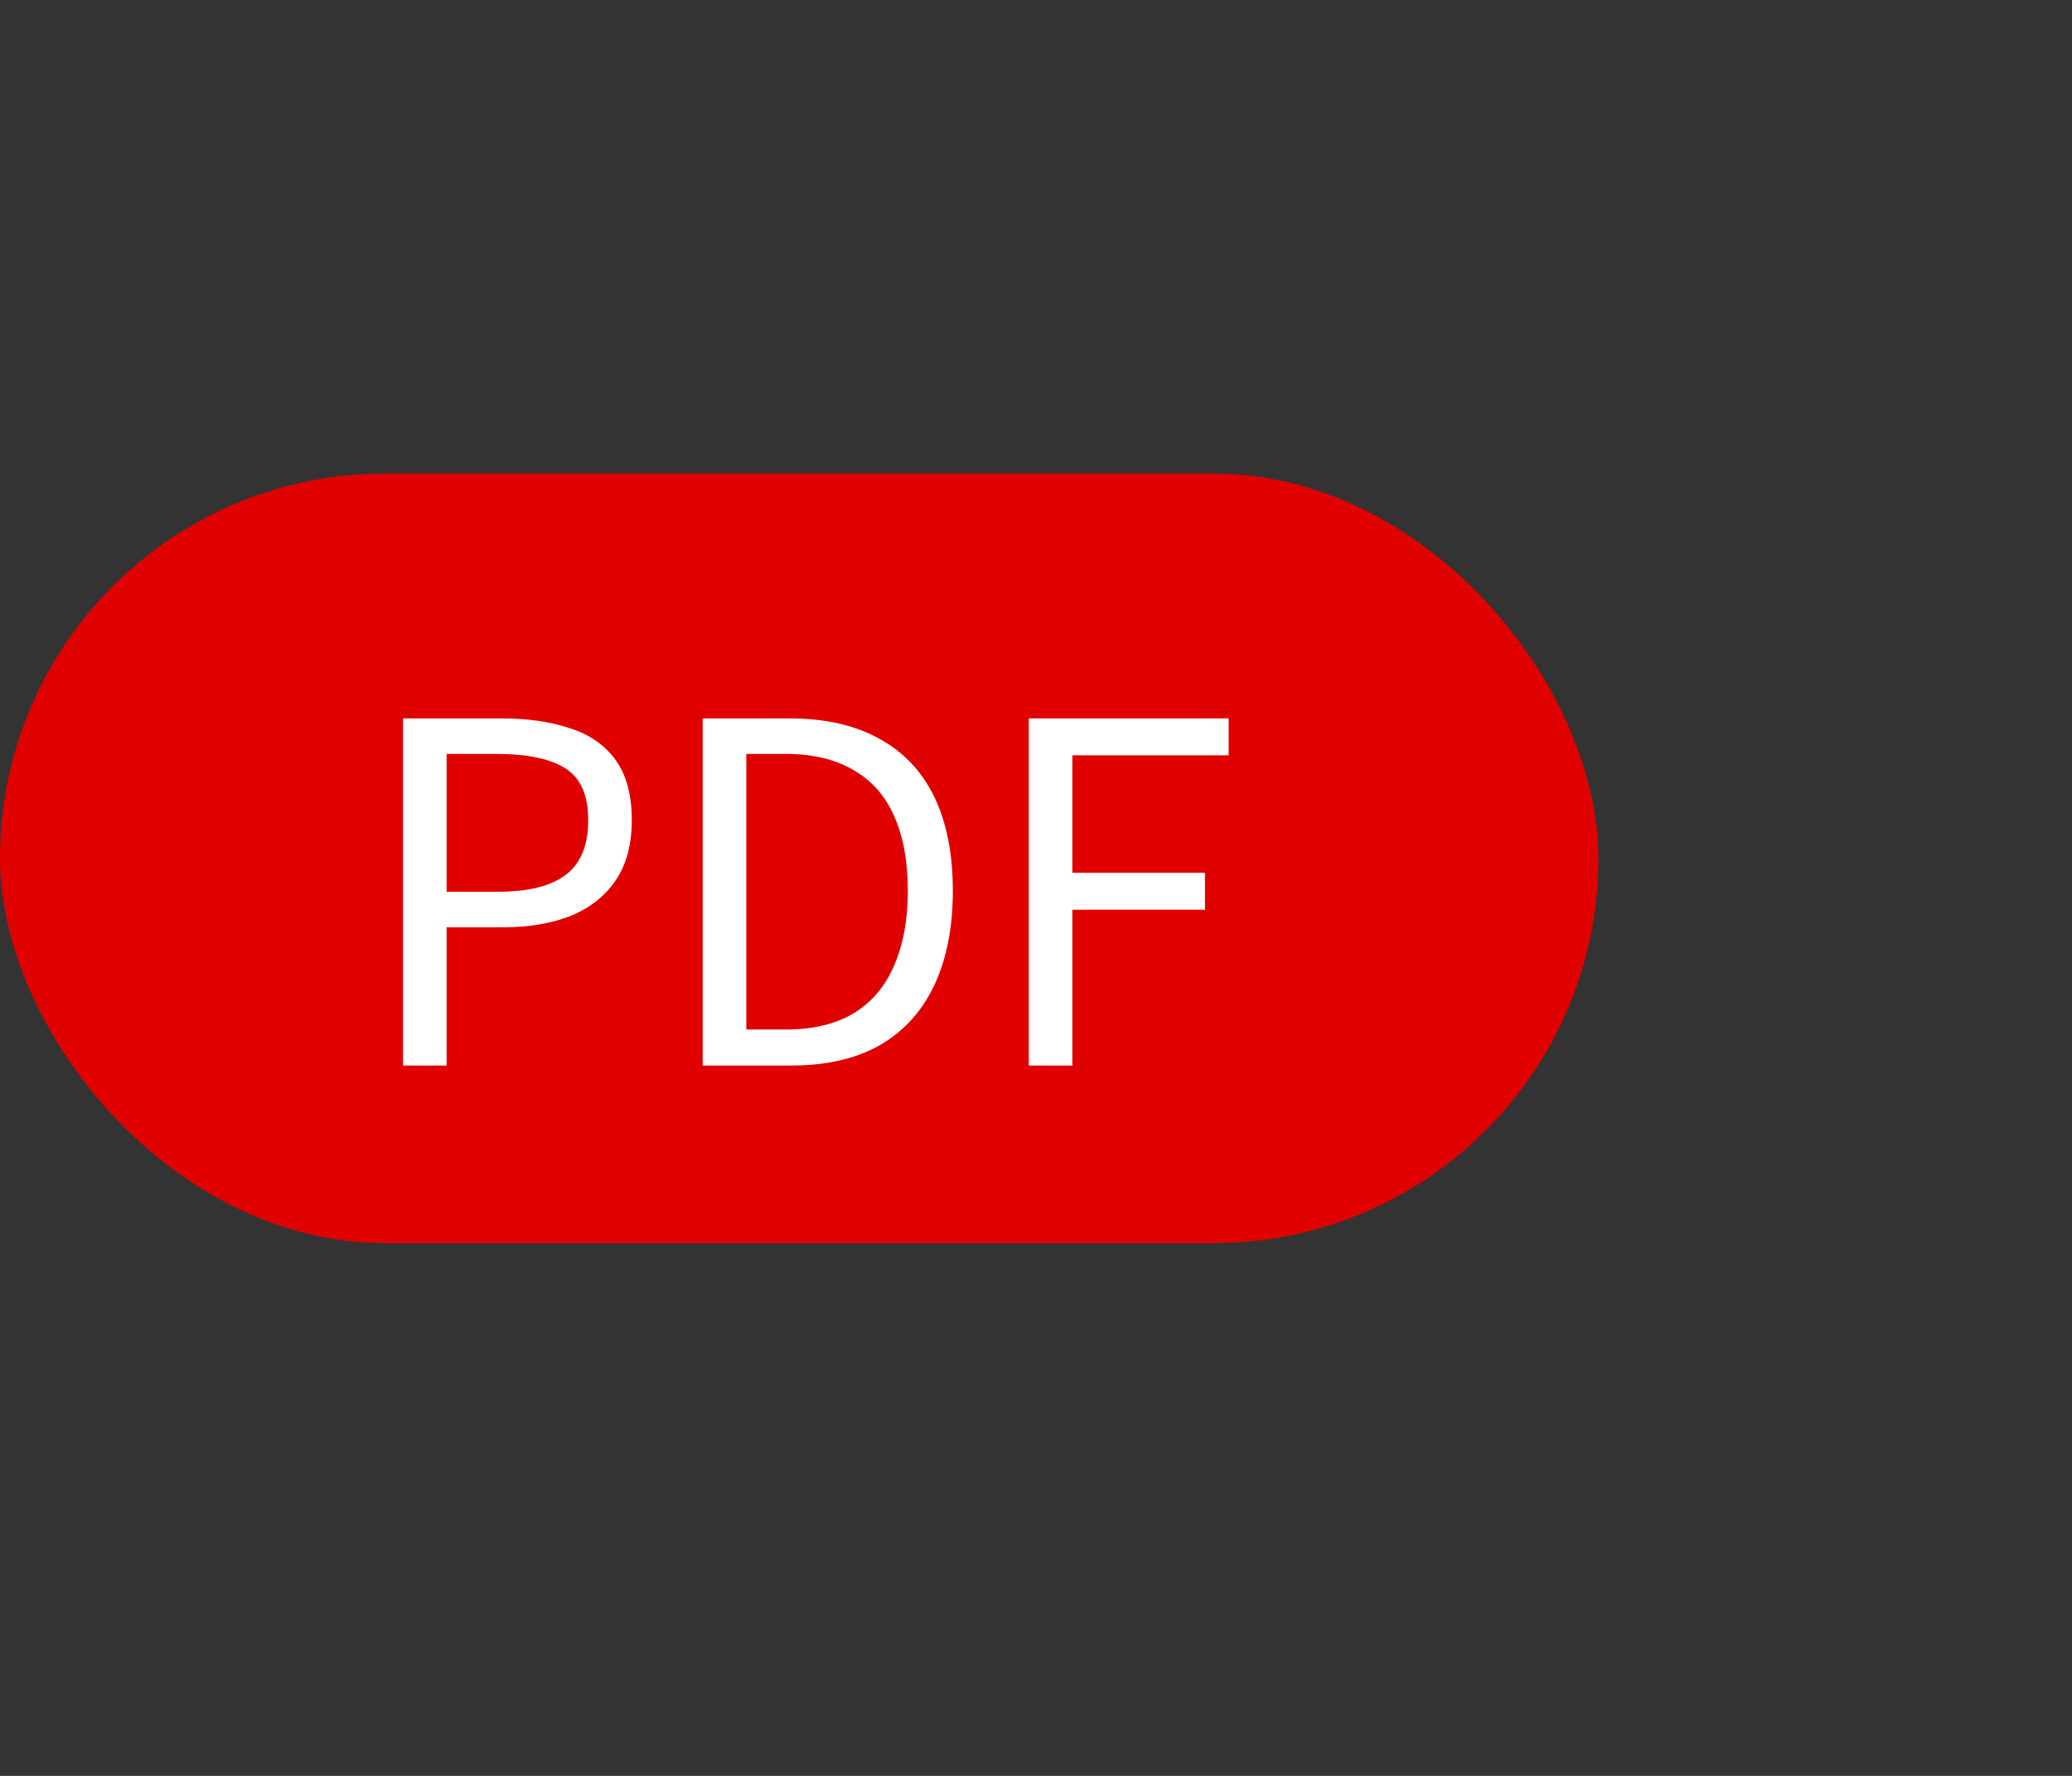<svg width="35" height="30" viewBox="0 0 35 30" fill="none" xmlns="http://www.w3.org/2000/svg">
<rect x="0" y="0" width="35" height="30" fill="#333333" stroke="none"/>
<rect y="8" width="27" height="13" rx="6.5" fill="#E10000"/>
<path d="M6.808 18V12.136H8.48C8.917 12.136 9.301 12.192 9.632 12.304C9.963 12.411 10.219 12.589 10.4 12.84C10.581 13.091 10.672 13.429 10.672 13.856C10.672 14.267 10.581 14.605 10.4 14.872C10.219 15.139 9.965 15.339 9.64 15.472C9.315 15.6 8.939 15.664 8.512 15.664H7.544V18H6.808ZM7.544 15.064H8.416C8.928 15.064 9.309 14.968 9.56 14.776C9.811 14.584 9.936 14.277 9.936 13.856C9.936 13.429 9.805 13.136 9.544 12.976C9.288 12.816 8.901 12.736 8.384 12.736H7.544V15.064ZM11.87 18V12.136H13.335C13.937 12.136 14.444 12.251 14.854 12.48C15.265 12.704 15.575 13.032 15.783 13.464C15.991 13.896 16.095 14.424 16.095 15.048C16.095 15.667 15.991 16.197 15.783 16.64C15.575 17.083 15.268 17.421 14.863 17.656C14.457 17.885 13.959 18 13.367 18H11.87ZM12.607 17.392H13.271C13.729 17.392 14.111 17.301 14.415 17.12C14.724 16.933 14.953 16.664 15.102 16.312C15.257 15.96 15.335 15.539 15.335 15.048C15.335 14.547 15.257 14.125 15.102 13.784C14.953 13.443 14.724 13.184 14.415 13.008C14.111 12.827 13.729 12.736 13.271 12.736H12.607V17.392ZM17.378 18V12.136H20.754V12.76H18.114V14.744H20.354V15.368H18.114V18H17.378Z" fill="white"/>
</svg>
